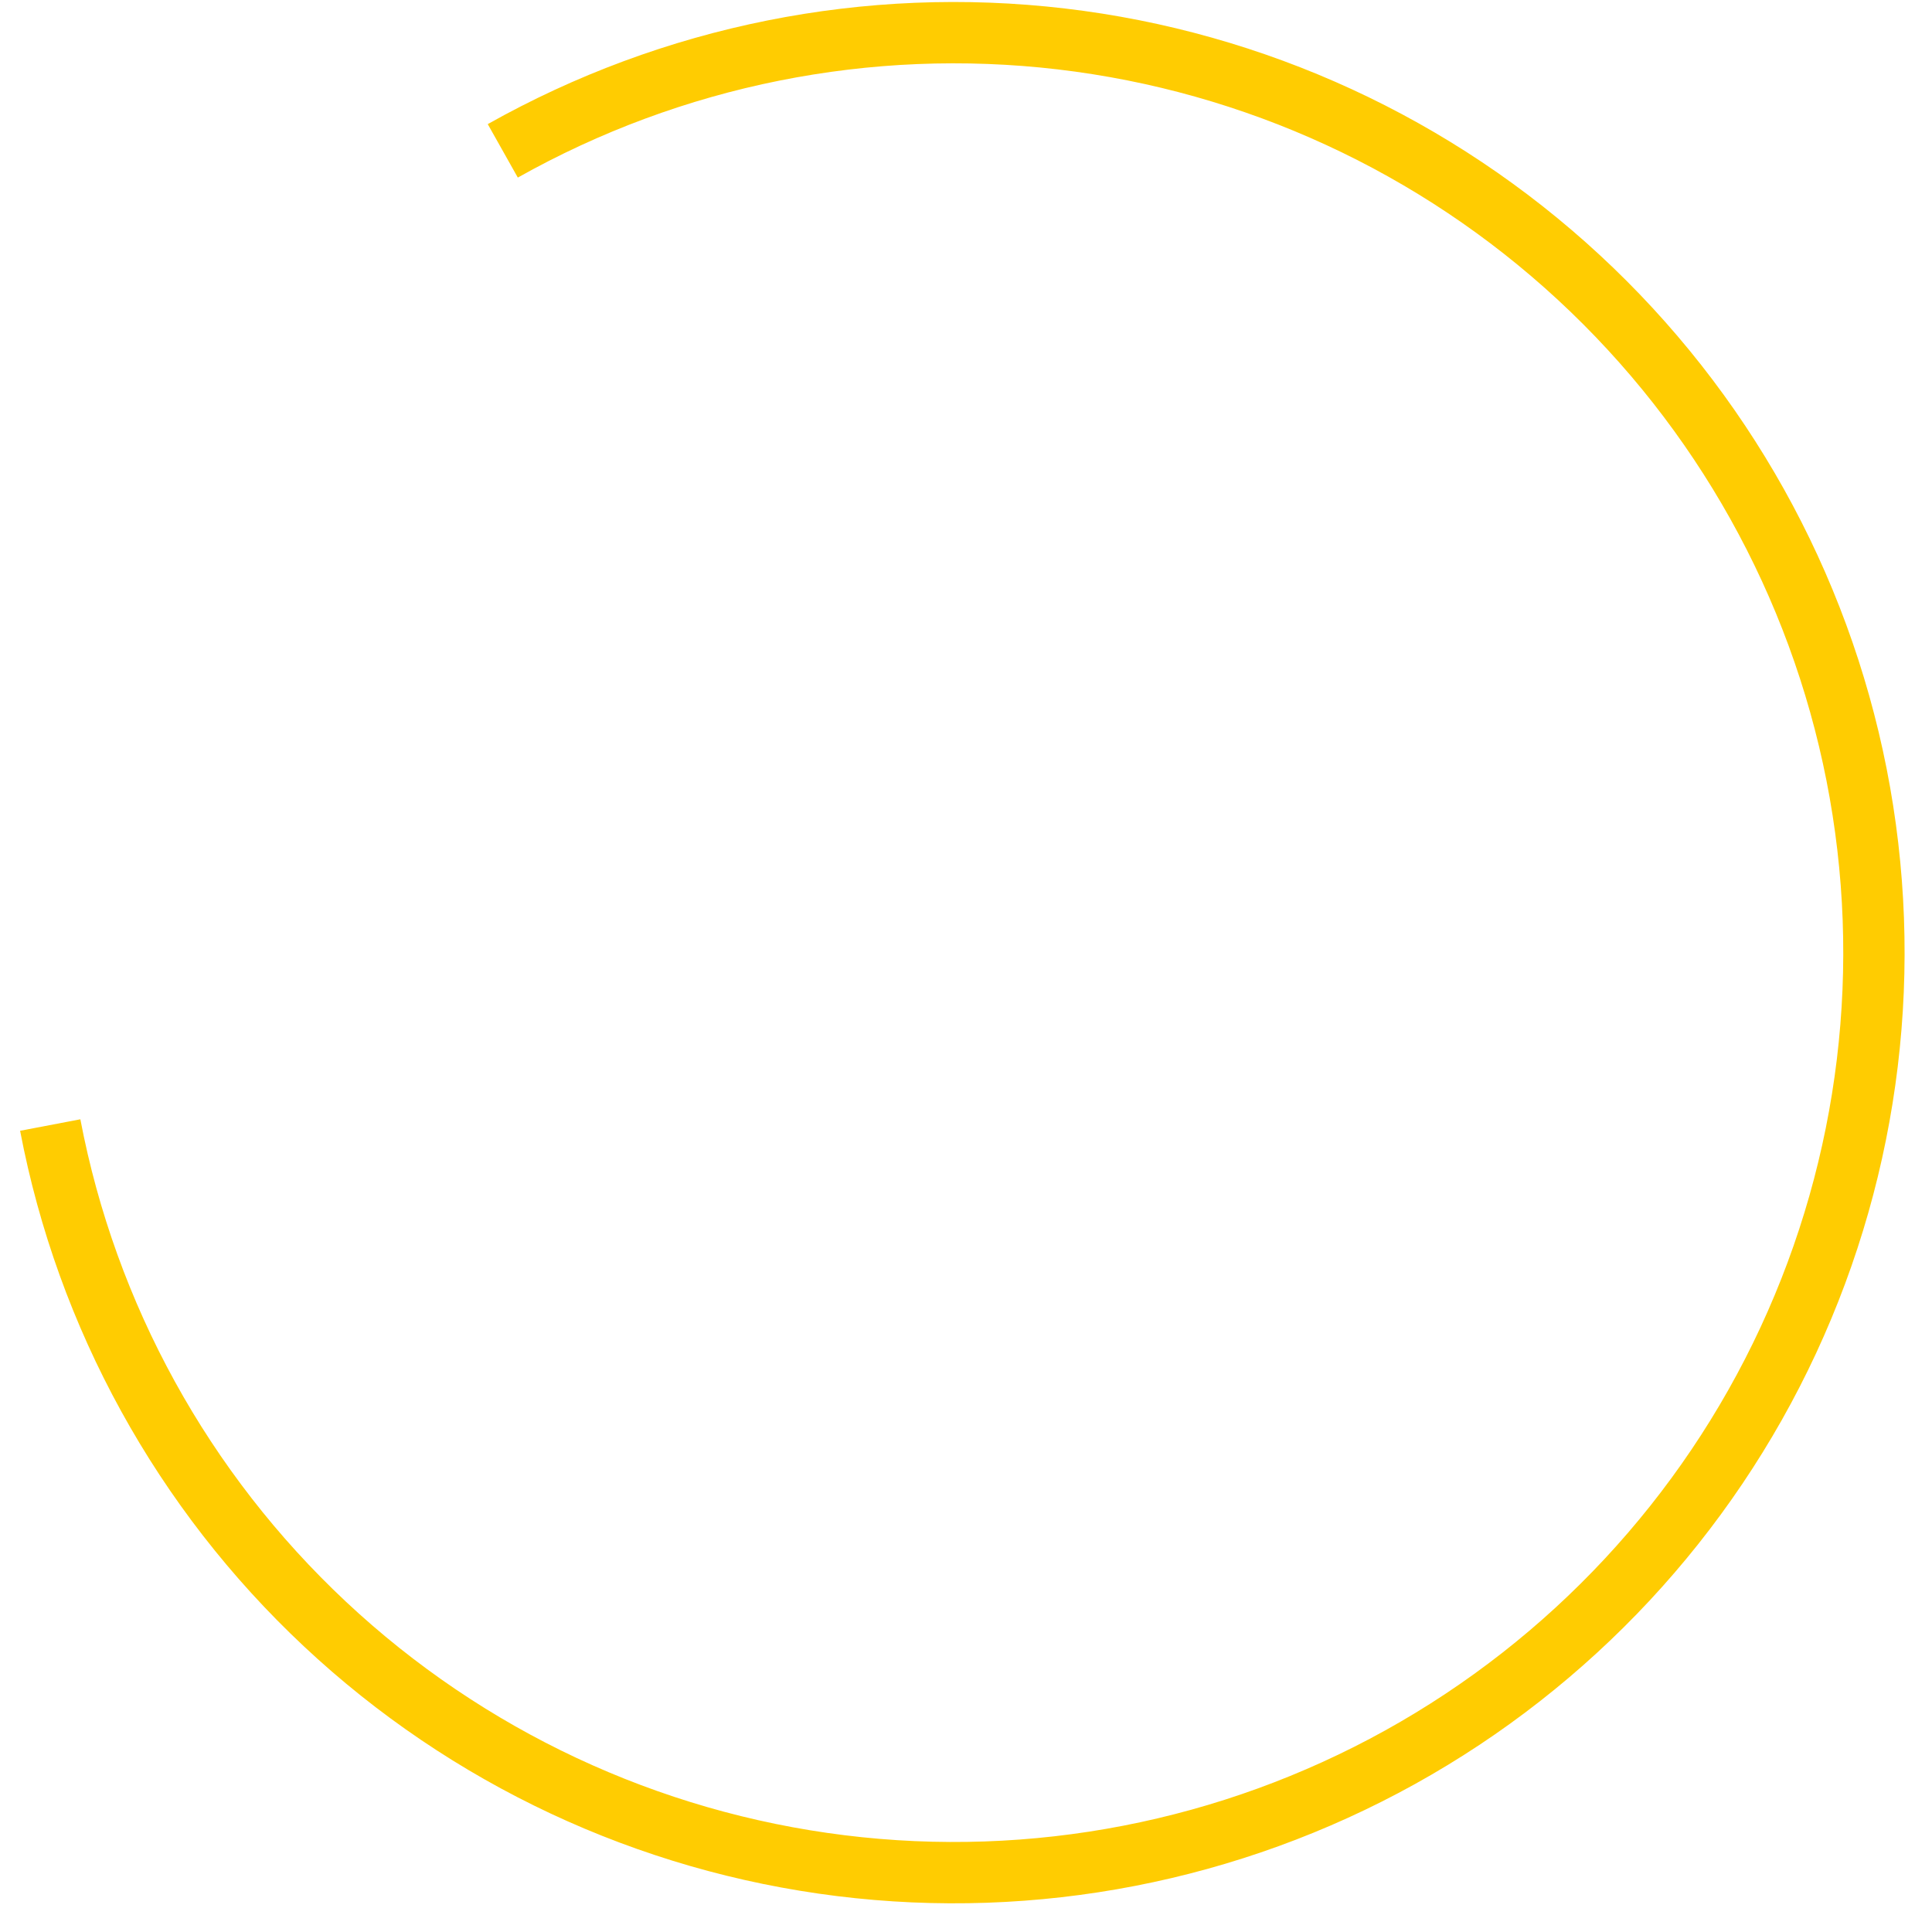 <?xml version="1.0" encoding="UTF-8"?> <svg xmlns="http://www.w3.org/2000/svg" width="63" height="63" viewBox="0 0 63 63" fill="none"> <path d="M16.395 4.919C21.928 1.807 28.305 0.529 34.61 1.27C40.914 2.011 46.821 4.733 51.481 9.045C56.14 13.356 59.312 19.034 60.54 25.262C61.768 31.49 60.988 37.947 58.314 43.705C55.639 49.462 51.207 54.222 45.656 57.301C40.104 60.379 33.719 61.618 27.419 60.837C21.12 60.057 15.229 57.299 10.597 52.959C5.964 48.619 2.827 42.922 1.638 36.686" stroke="#FFCC01" stroke-width="2"></path> </svg> 